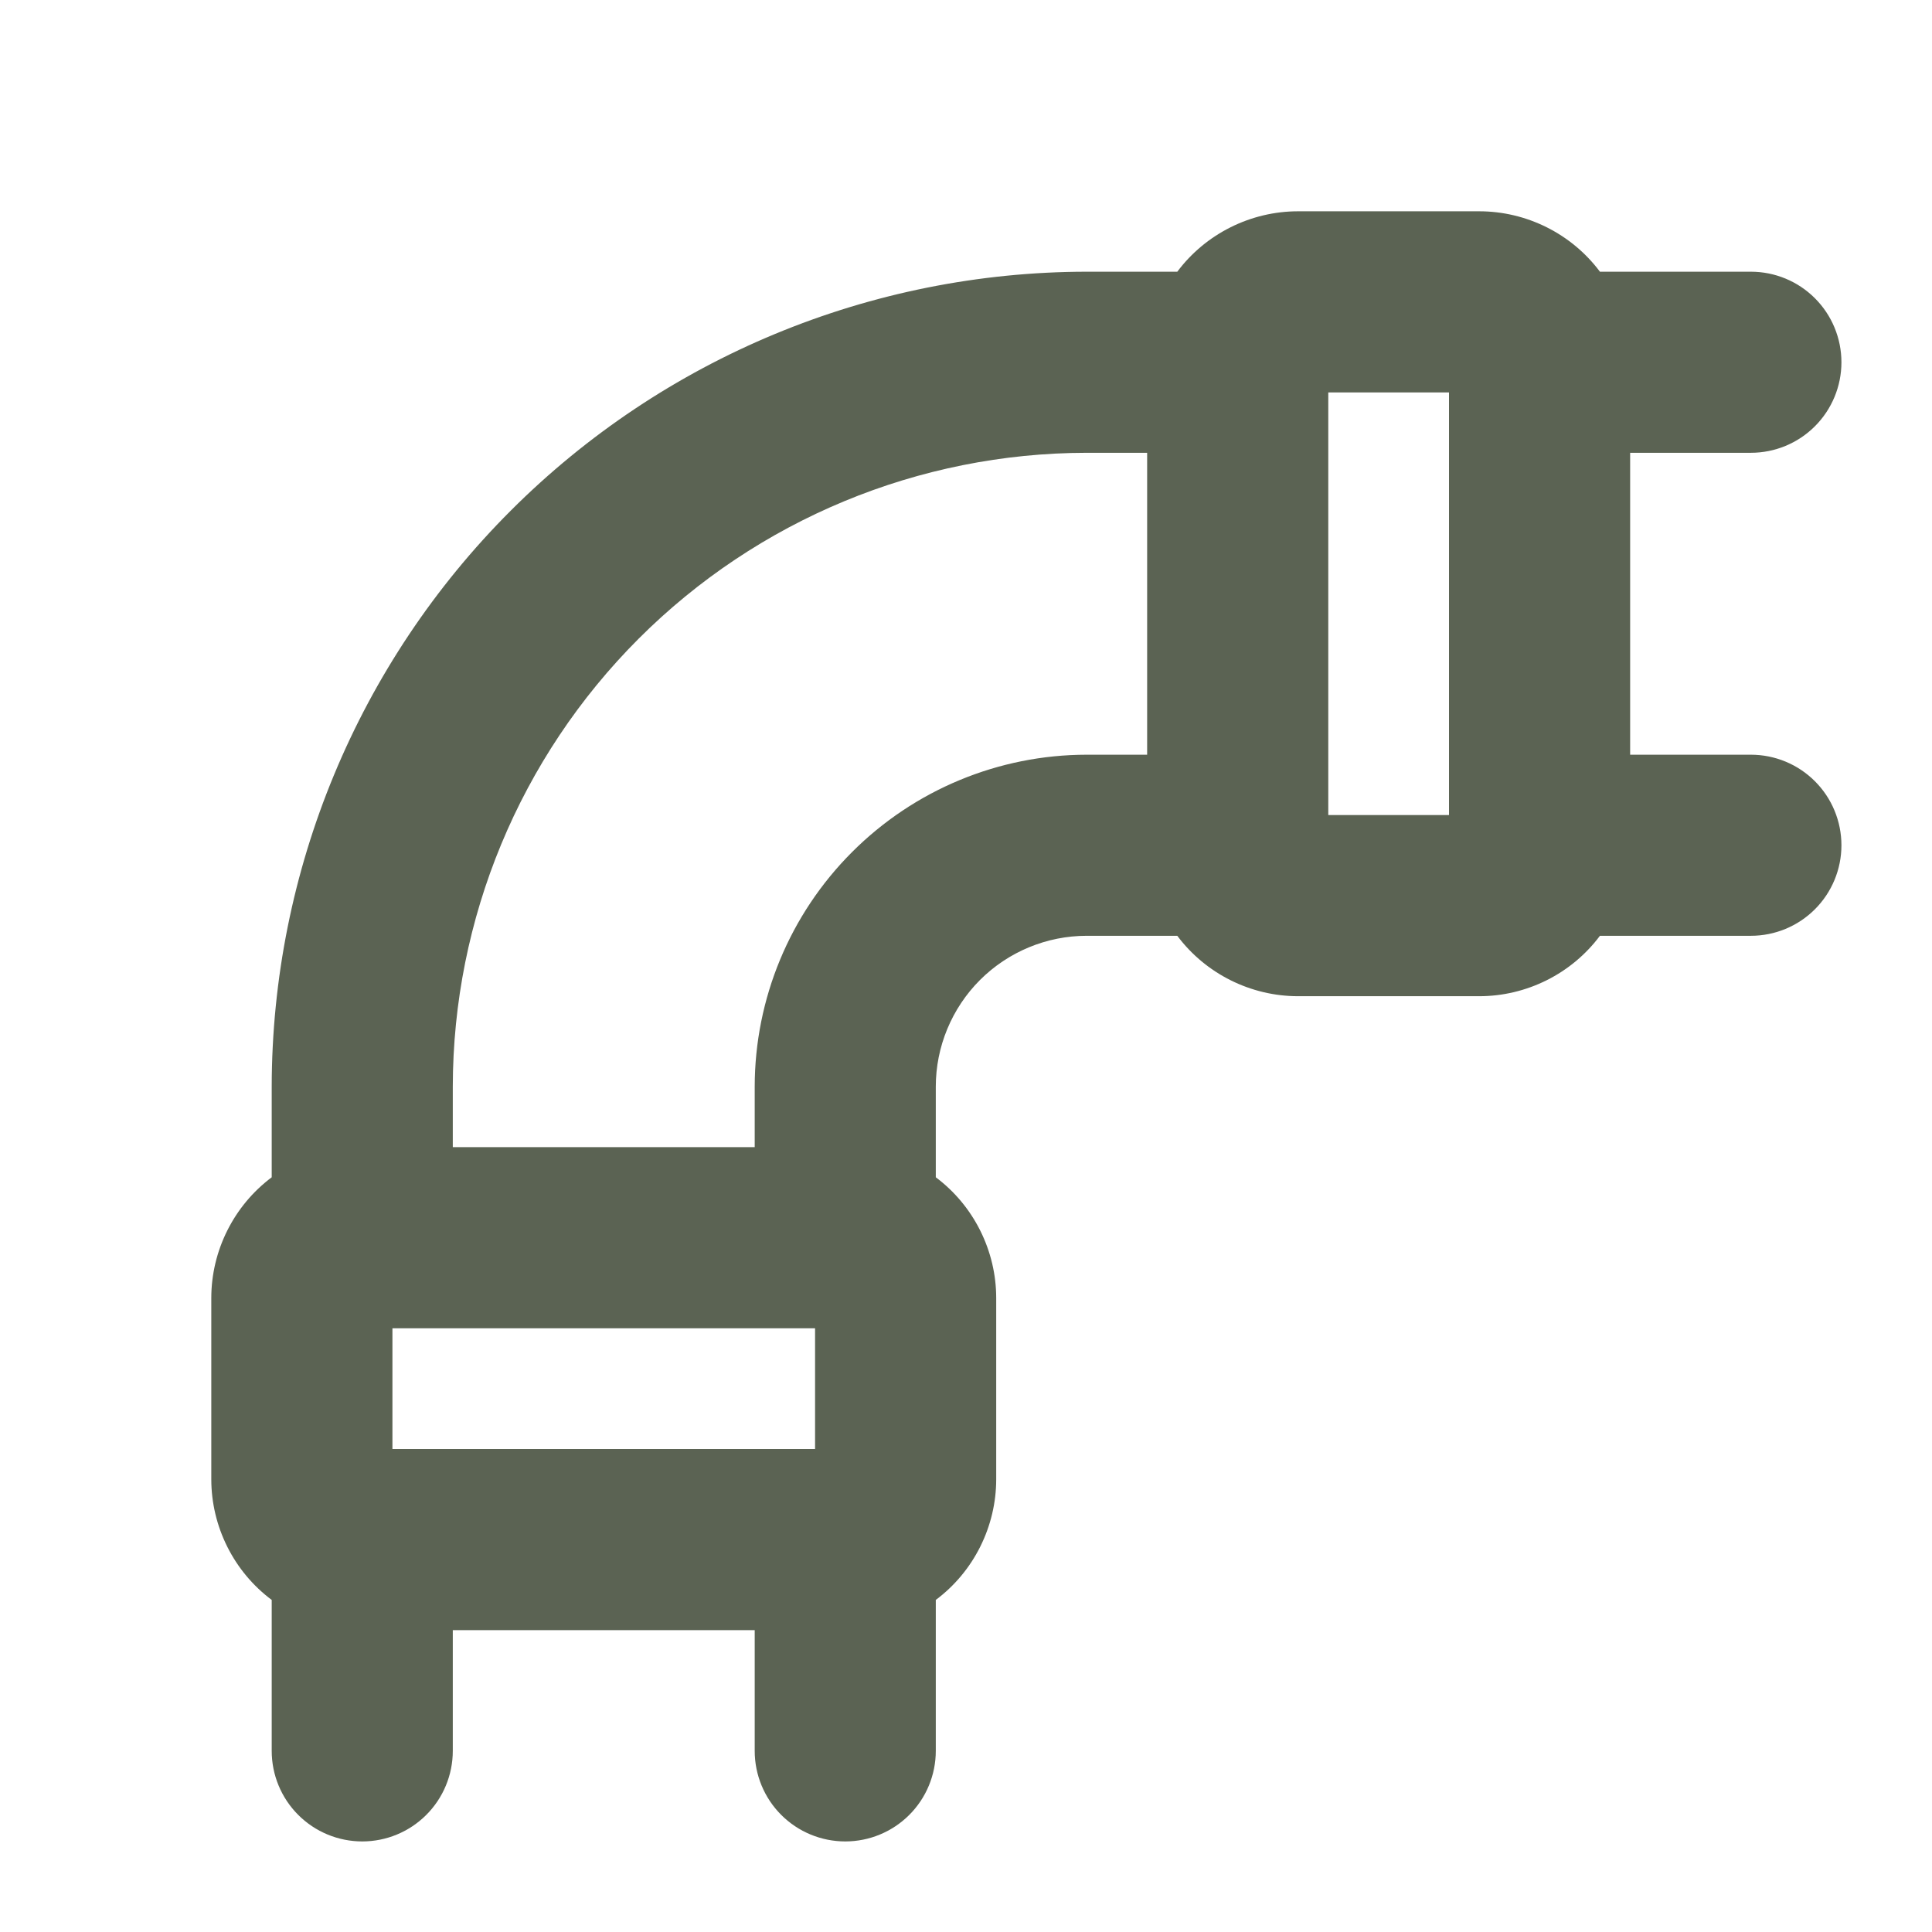<?xml version="1.0" encoding="UTF-8"?> <svg xmlns="http://www.w3.org/2000/svg" width="33" height="33" viewBox="0 0 33 33" fill="none"><path d="M29.906 12.891H27.844V7.734H29.906C30.317 7.734 30.71 7.571 31 7.281C31.29 6.991 31.453 6.598 31.453 6.188C31.453 5.777 31.29 5.384 31 5.094C30.71 4.804 30.317 4.641 29.906 4.641H27.328C27.088 4.32 26.777 4.061 26.419 3.882C26.061 3.703 25.666 3.609 25.266 3.609H22.172C21.772 3.609 21.377 3.703 21.019 3.882C20.661 4.061 20.349 4.32 20.109 4.641H18.562C14.871 4.645 11.333 6.113 8.723 8.723C6.113 11.333 4.645 14.871 4.641 18.562V20.109C4.32 20.349 4.061 20.661 3.882 21.019C3.703 21.377 3.609 21.772 3.609 22.172V25.266C3.609 25.666 3.703 26.061 3.882 26.419C4.061 26.777 4.32 27.088 4.641 27.328V29.906C4.641 30.317 4.804 30.71 5.094 31C5.384 31.29 5.777 31.453 6.188 31.453C6.598 31.453 6.991 31.29 7.281 31C7.571 30.71 7.734 30.317 7.734 29.906V27.844H12.891V29.906C12.891 30.317 13.054 30.71 13.344 31C13.634 31.29 14.027 31.453 14.438 31.453C14.848 31.453 15.241 31.29 15.531 31C15.821 30.71 15.984 30.317 15.984 29.906V27.328C16.305 27.088 16.564 26.777 16.743 26.419C16.922 26.061 17.016 25.666 17.016 25.266V22.172C17.016 21.772 16.922 21.377 16.743 21.019C16.564 20.661 16.305 20.349 15.984 20.109V18.562C15.984 17.879 16.256 17.223 16.739 16.739C17.223 16.256 17.879 15.984 18.562 15.984H20.109C20.349 16.305 20.661 16.564 21.019 16.743C21.377 16.922 21.772 17.016 22.172 17.016H25.266C25.666 17.016 26.061 16.922 26.419 16.743C26.777 16.564 27.088 16.305 27.328 15.984H29.906C30.317 15.984 30.71 15.821 31 15.531C31.29 15.241 31.453 14.848 31.453 14.438C31.453 14.027 31.29 13.634 31 13.344C30.71 13.054 30.317 12.891 29.906 12.891ZM13.922 22.688V24.75H6.703V22.688H13.922ZM12.891 18.562V19.594H7.734V18.562C7.737 15.692 8.879 12.939 10.909 10.909C12.939 8.879 15.692 7.737 18.562 7.734H19.594V12.891H18.562C17.059 12.892 15.617 13.49 14.554 14.554C13.49 15.617 12.892 17.059 12.891 18.562ZM22.688 6.703H24.75V13.922H22.688V6.703Z" fill="#333C28" fill-opacity="0.8"></path></svg> 